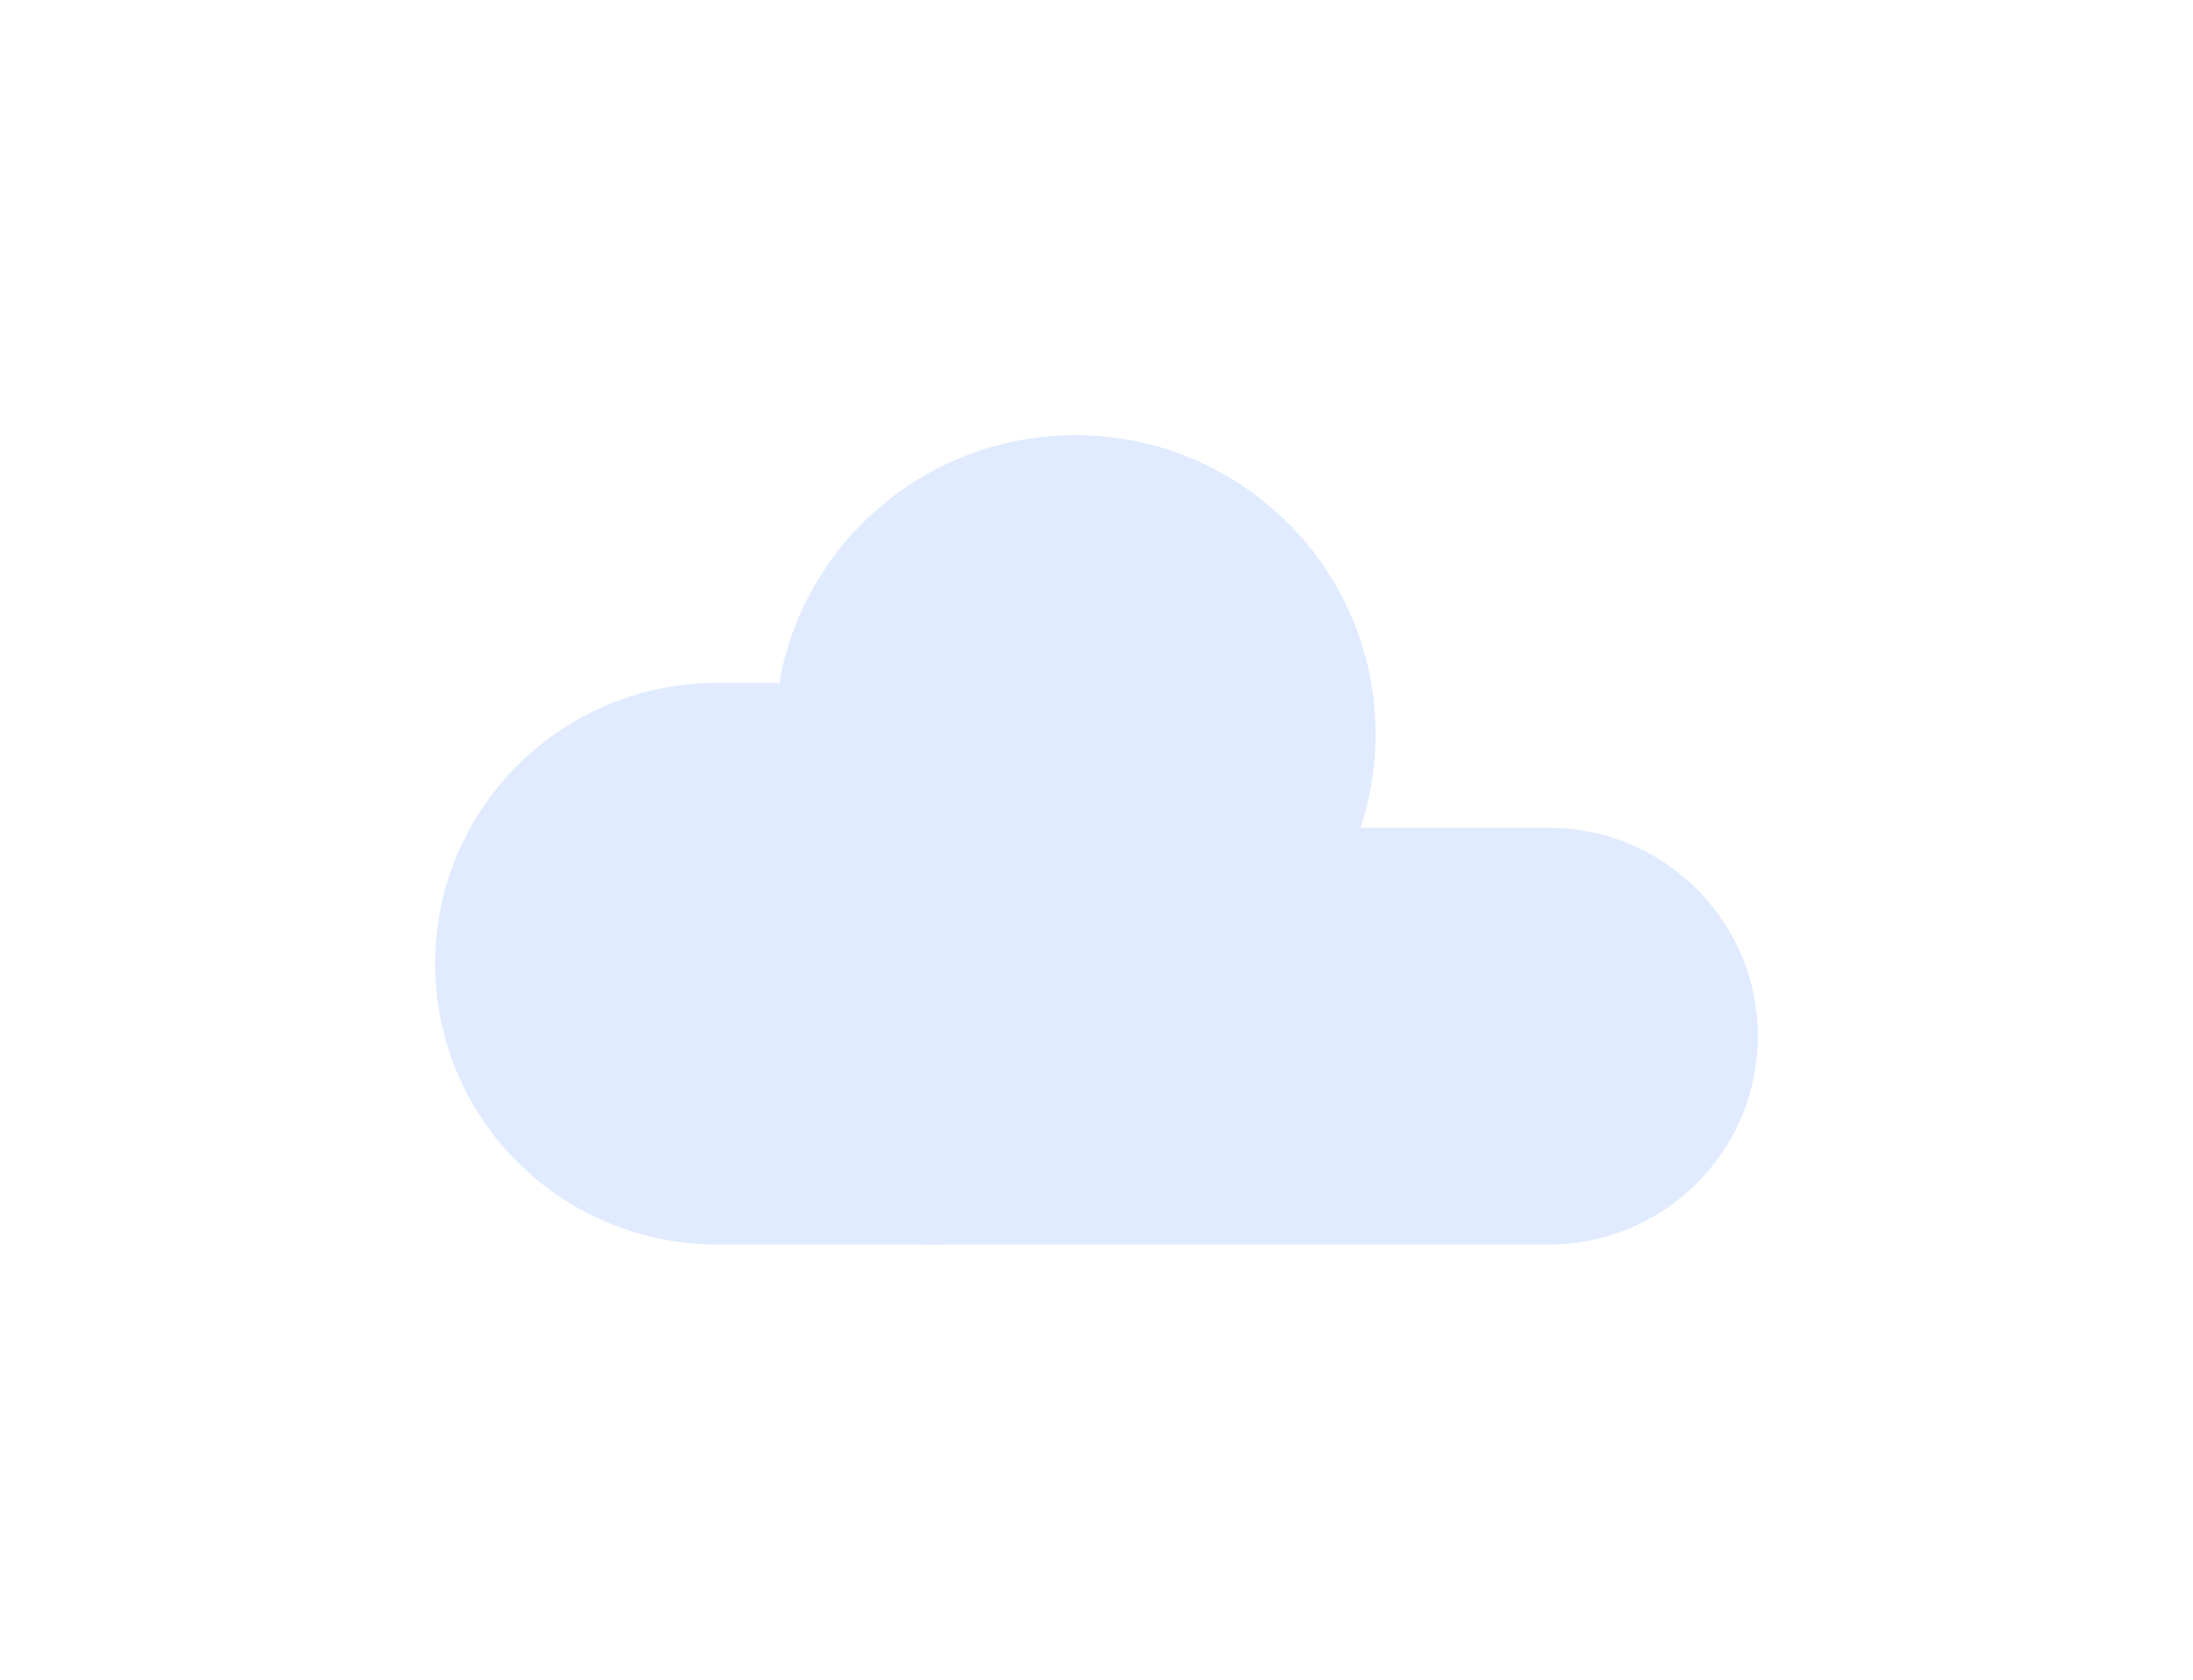 <?xml version="1.0" encoding="UTF-8"?> <svg xmlns="http://www.w3.org/2000/svg" width="252" height="193" viewBox="0 0 252 193" fill="none"> <g filter="url(#filter0_d_14_153)"> <path d="M50 110.728C50 92.904 64.516 78.455 82.422 78.455H106.826C124.732 78.455 139.248 92.904 139.248 110.728C139.248 128.551 124.732 143 106.826 143H82.422C64.516 143 50 128.551 50 110.728Z" fill="#E0EBFF"></path> <path d="M83.468 119.056C83.468 105.832 94.238 95.112 107.523 95.112H177.945C191.23 95.112 202 105.832 202 119.056C202 132.28 191.23 143 177.945 143H107.523C94.238 143 83.468 132.28 83.468 119.056Z" fill="#E0EBFF"></path> <path d="M158.073 84.355C158.073 103.328 142.621 118.709 123.56 118.709C104.498 118.709 89.046 103.328 89.046 84.355C89.046 65.381 104.498 50 123.56 50C142.621 50 158.073 65.381 158.073 84.355Z" fill="#E0EBFF"></path> </g> <defs> <filter id="filter0_d_14_153" x="0" y="0" width="252" height="193" filterUnits="userSpaceOnUse" color-interpolation-filters="sRGB"> <feFlood flood-opacity="0" result="BackgroundImageFix"></feFlood> <feColorMatrix in="SourceAlpha" type="matrix" values="0 0 0 0 0 0 0 0 0 0 0 0 0 0 0 0 0 0 127 0" result="hardAlpha"></feColorMatrix> <feOffset></feOffset> <feGaussianBlur stdDeviation="25"></feGaussianBlur> <feComposite in2="hardAlpha" operator="out"></feComposite> <feColorMatrix type="matrix" values="0 0 0 0 0 0 0 0 0 0 0 0 0 0 0 0 0 0 0.5 0"></feColorMatrix> <feBlend mode="normal" in2="BackgroundImageFix" result="effect1_dropShadow_14_153"></feBlend> <feBlend mode="normal" in="SourceGraphic" in2="effect1_dropShadow_14_153" result="shape"></feBlend> </filter> </defs> </svg> 